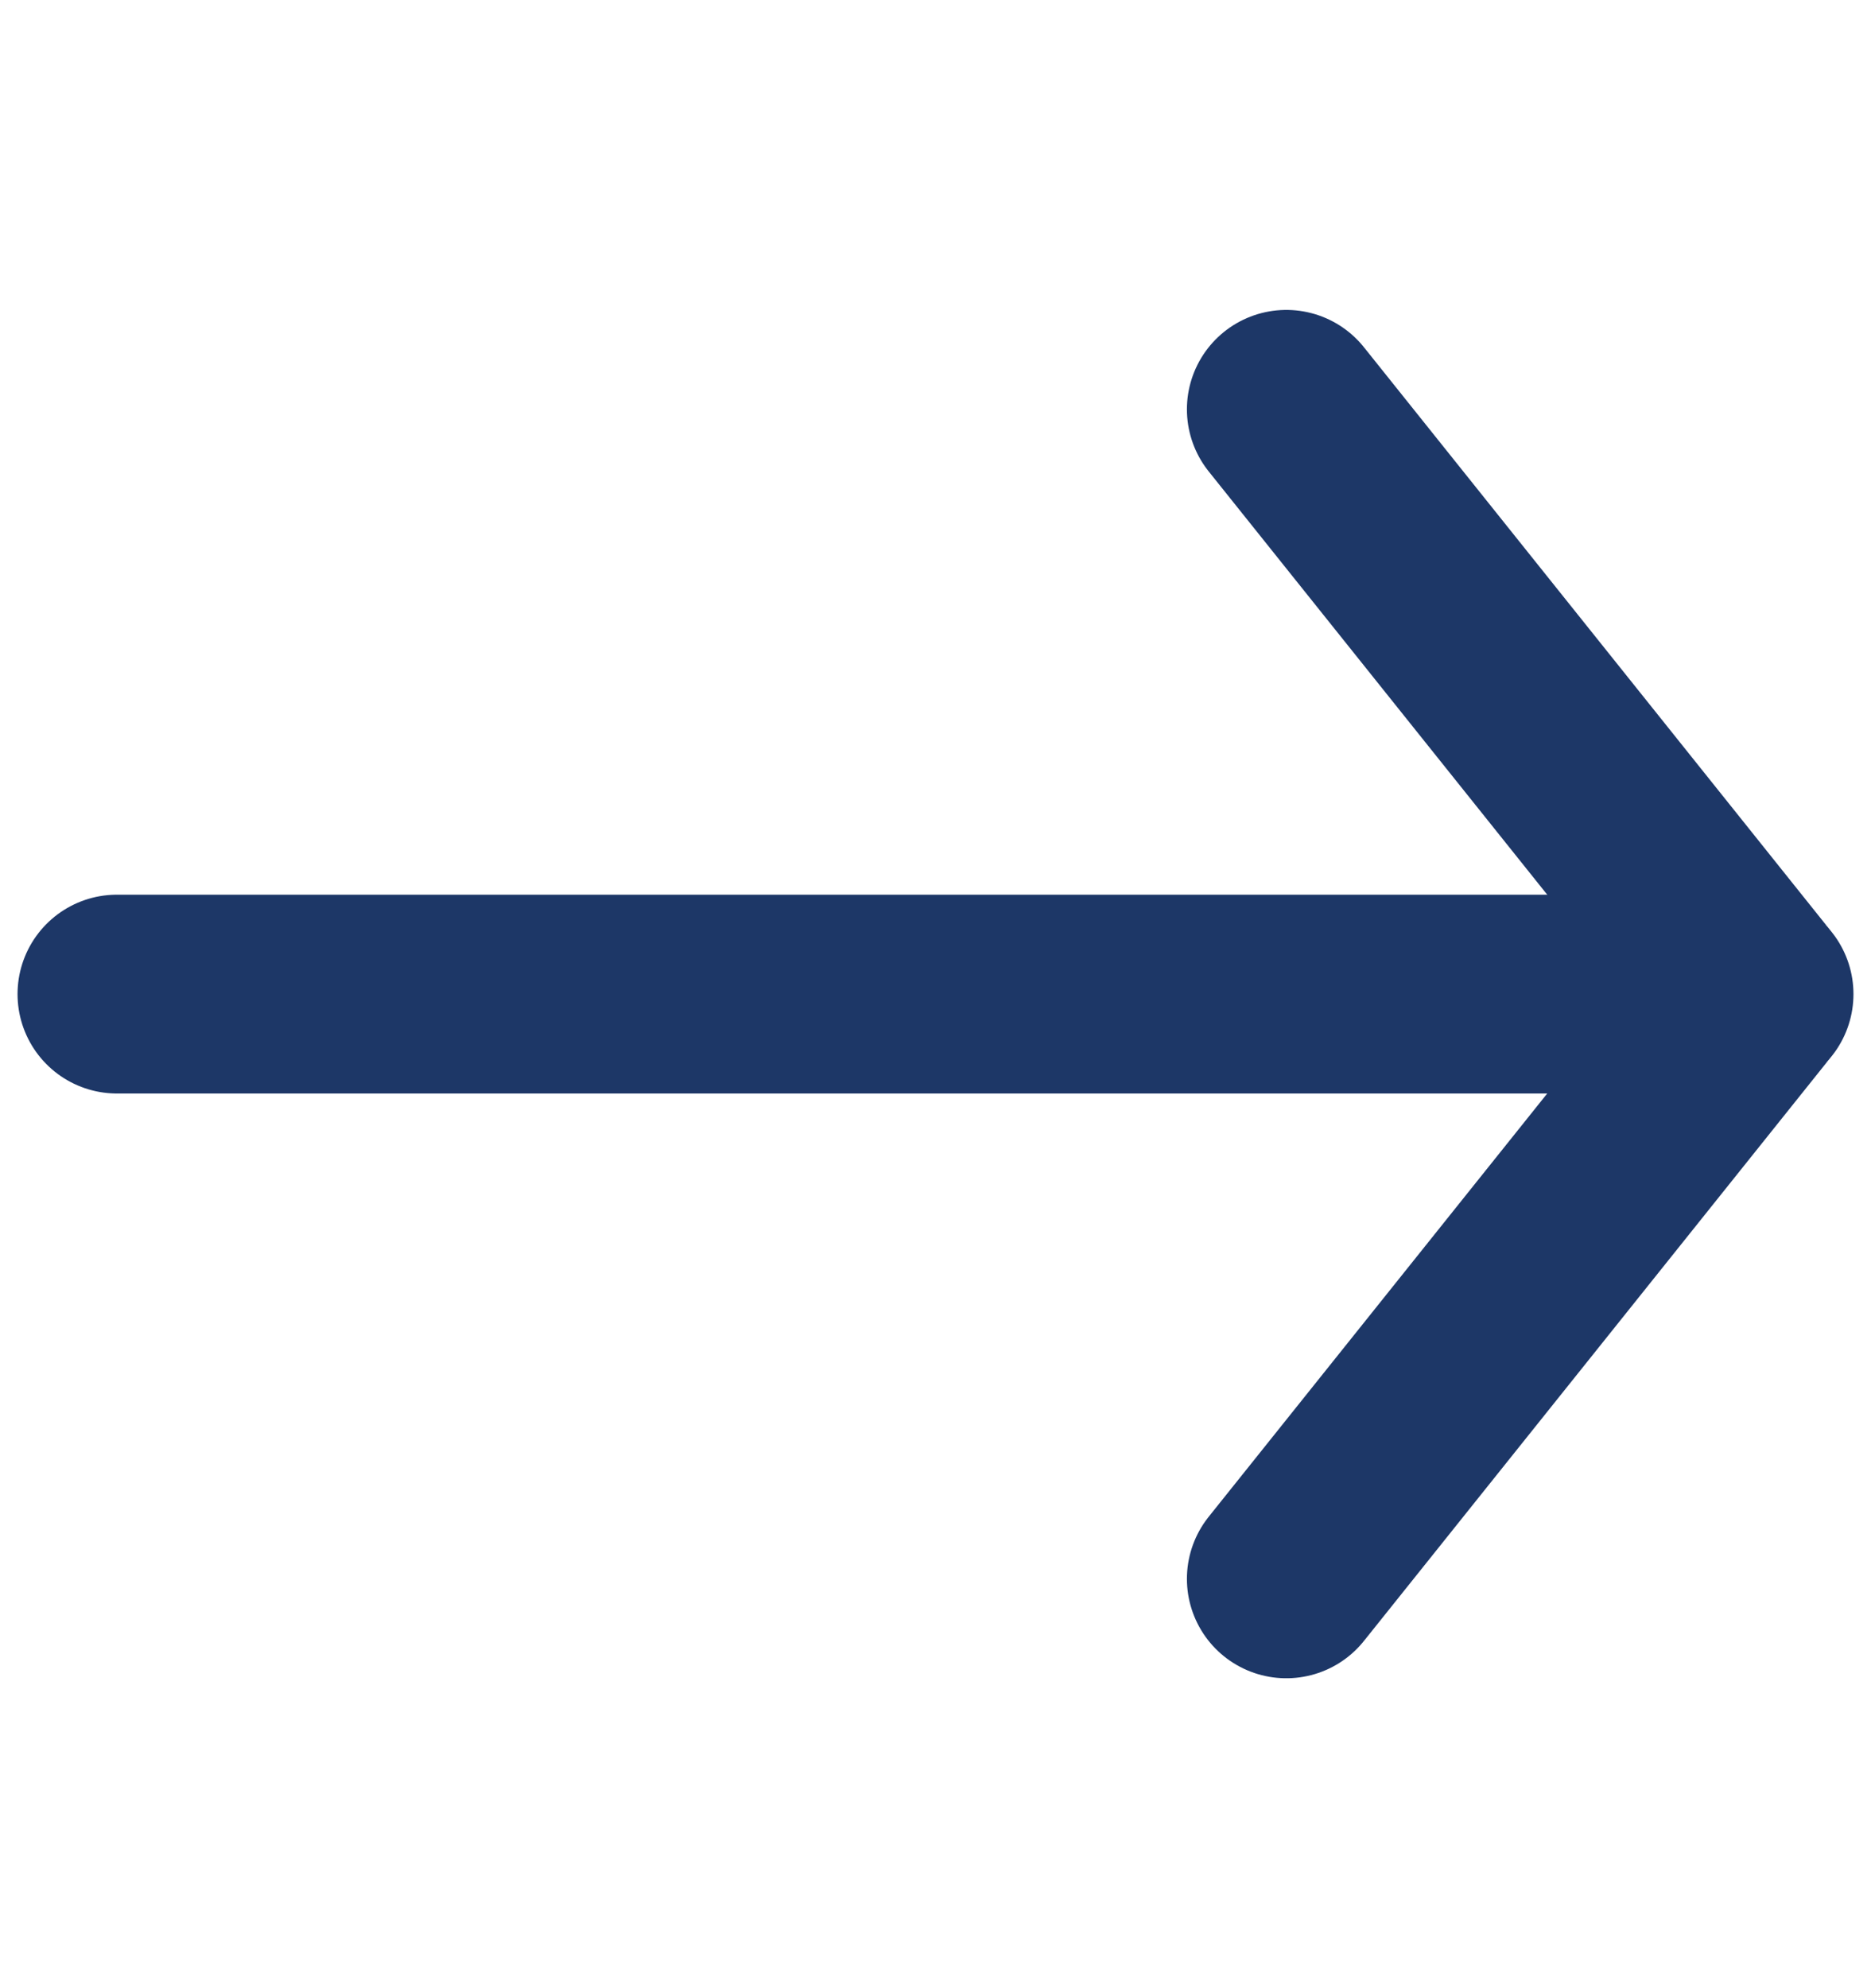 <svg width="16" height="17" viewBox="0 0 16 17" fill="none" xmlns="http://www.w3.org/2000/svg">
<path d="M11 3.5L14.95 8.438C14.979 8.474 14.979 8.526 14.95 8.562L11 13.5" stroke="#1D3767" stroke-width="1.7" stroke-linecap="round"/>
<path d="M15 8.5L1 8.5" stroke="#1D3767" stroke-width="1.7" stroke-linecap="round"/>
</svg>
